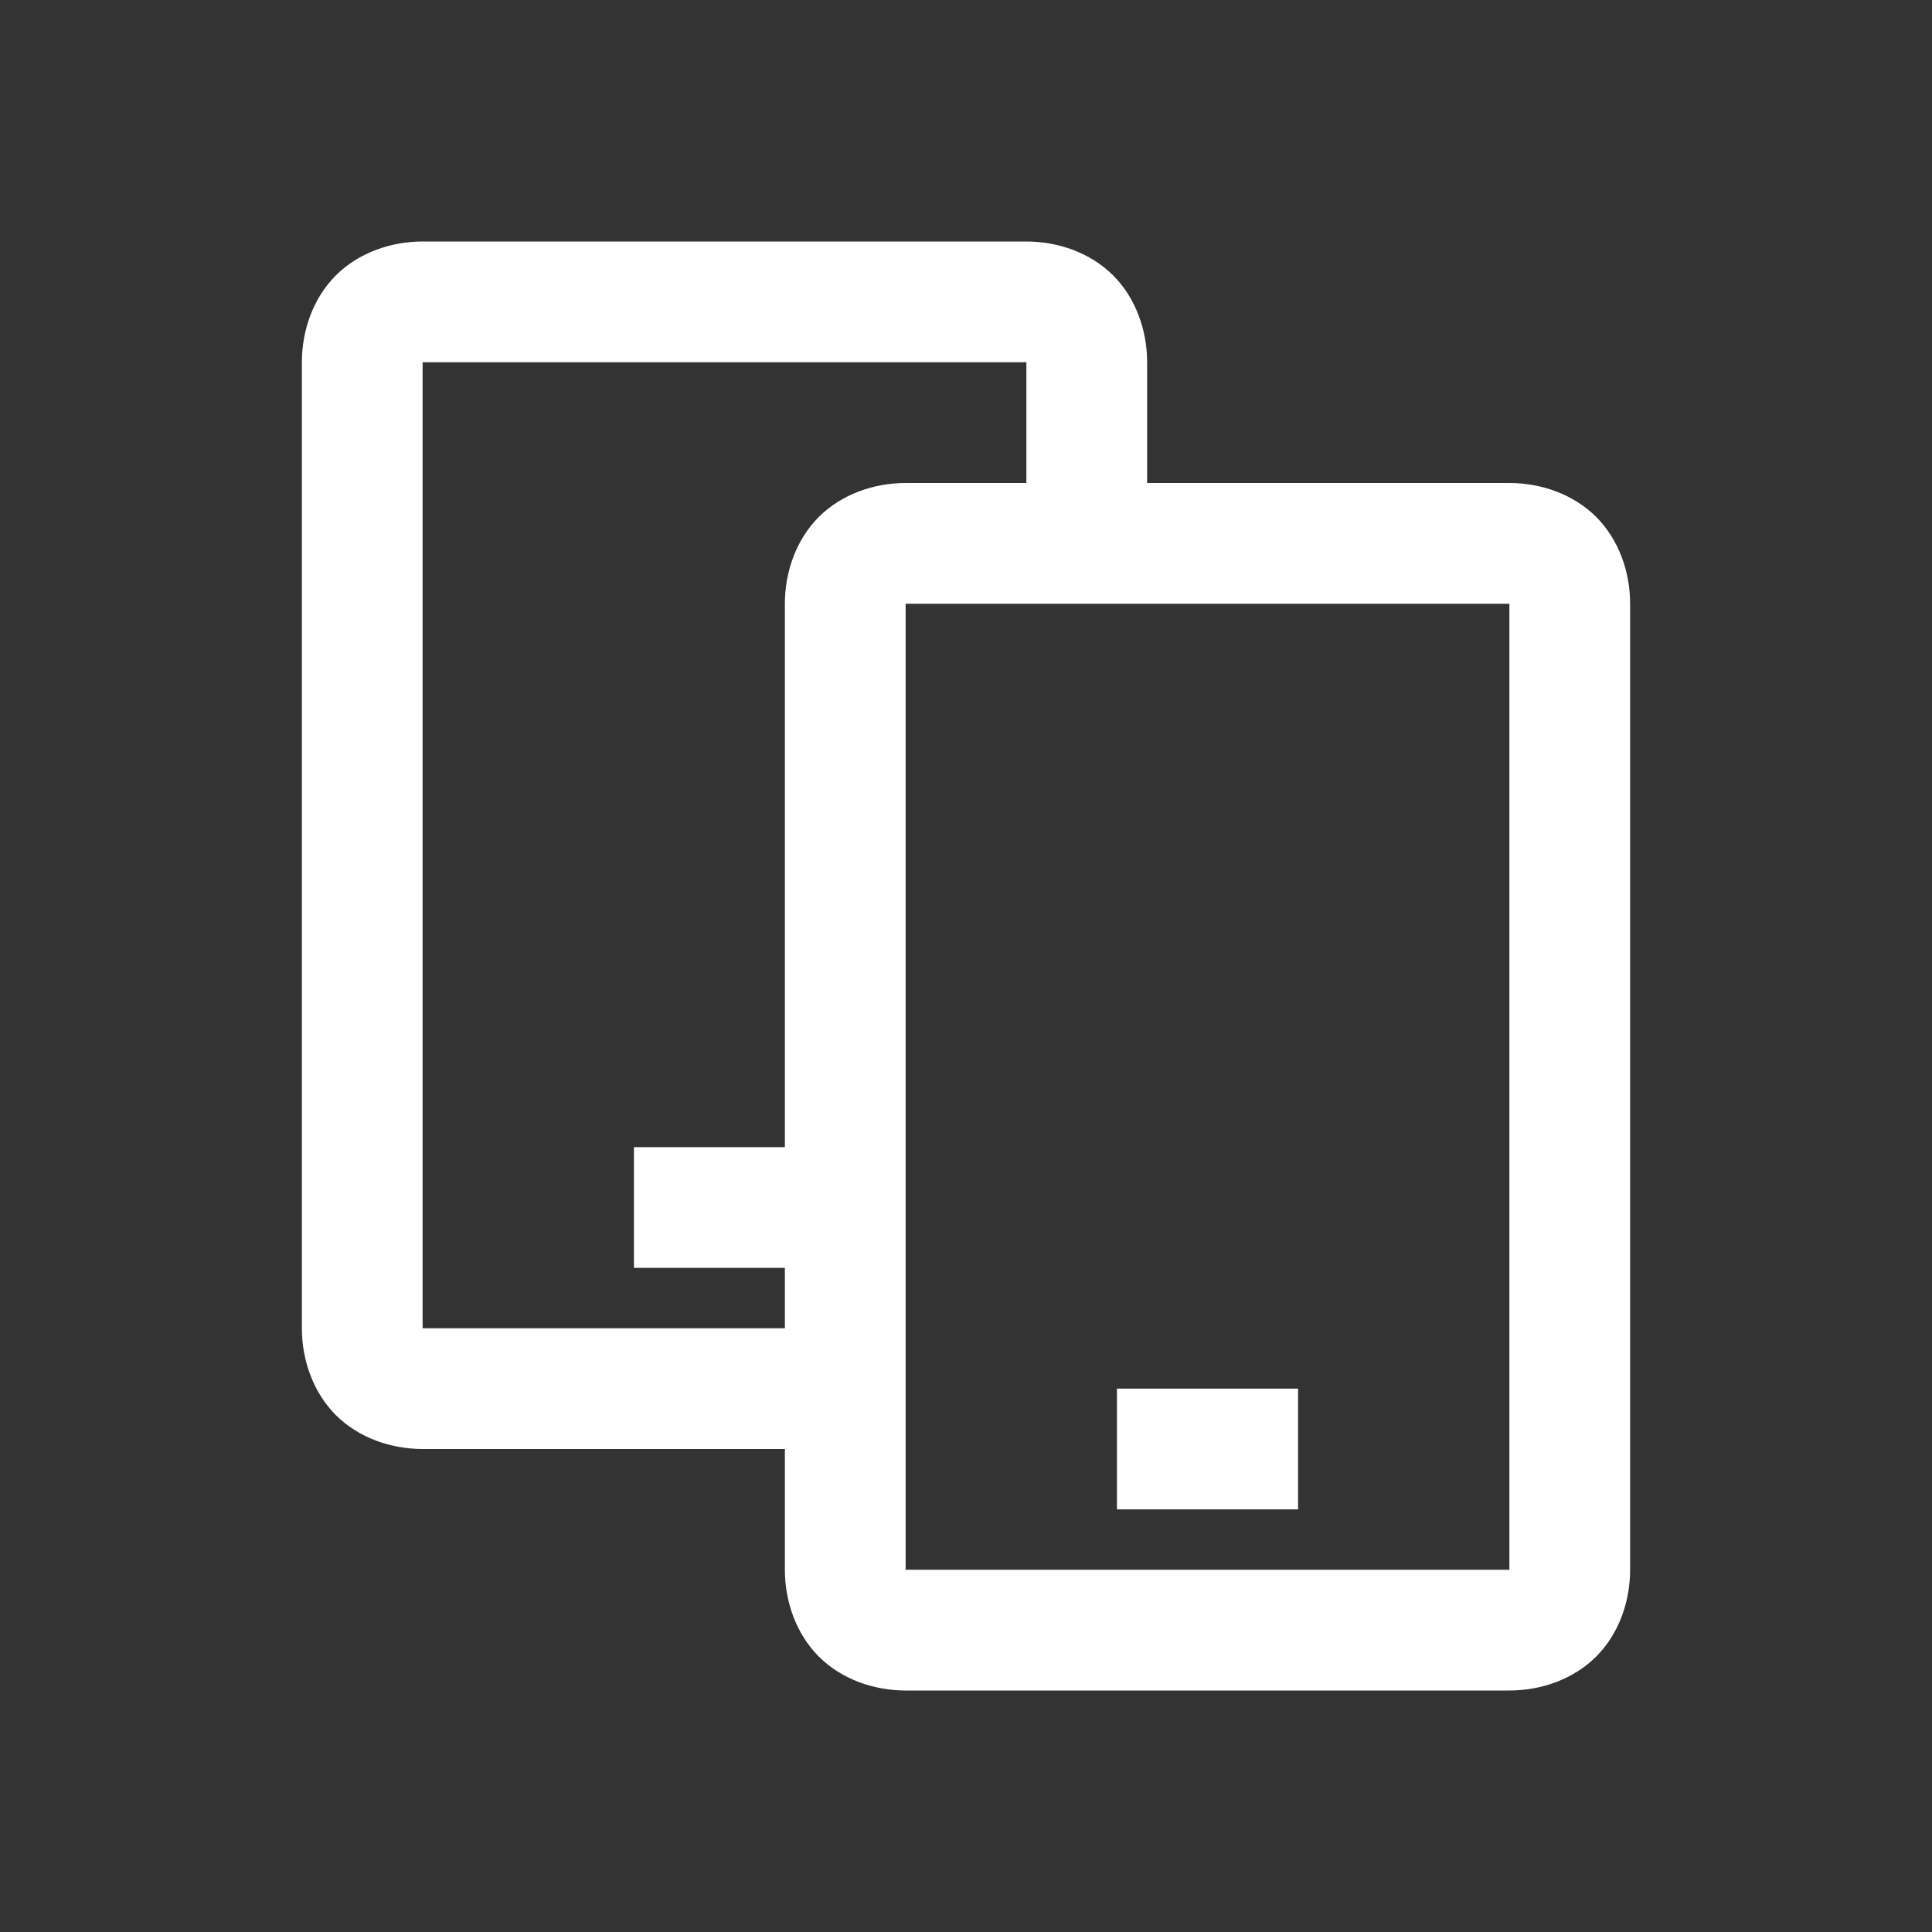 <?xml version="1.0" encoding="UTF-8"?>
<svg width="32px" height="32px" viewBox="0 0 32 32" version="1.1" xmlns="http://www.w3.org/2000/svg" xmlns:xlink="http://www.w3.org/1999/xlink">
    <rect x="0" y="0" width="32" height="32" fill="#333333" stroke="none"/>
    <!-- Generator: Sketch 48.2 (47327) - http://www.bohemiancoding.com/sketch -->
    <title>Icons/mobile-icon</title>
    <desc>Created with Sketch.</desc>
    <defs></defs>
    <g id="Assets" stroke="none" stroke-width="1" fill="none" fill-rule="evenodd">
        <g id="Icons/mobile-icon" fill="#FFFFFF" fill-rule="nonzero">
            <path d="M7,4 C6.477,4 5.941,4.184 5.562,4.562 C5.184,4.941 5,5.477 5,6 L5,22 C5,22.523 5.184,23.059 5.562,23.438 C5.941,23.816 6.477,24 7,24 L13,24 L13,26 C13,26.523 13.184,27.059 13.562,27.438 C13.941,27.816 14.477,28 15,28 L25,28 C25.523,28 26.059,27.816 26.438,27.438 C26.816,27.059 27,26.523 27,26 L27,10 C27,9.477 26.816,8.941 26.438,8.562 C26.059,8.184 25.523,8 25,8 L19,8 L19,6 C19,5.477 18.816,4.941 18.438,4.562 C18.059,4.184 17.523,4 17,4 L7,4 Z M7,6 L17,6 L17,8 L15,8 C14.477,8 13.941,8.184 13.562,8.562 C13.184,8.941 13,9.477 13,10 L13,19 L10.5,19 L10.5,21 L13,21 L13,22 L7,22 L7,6 Z M15,10 L25,10 L25,26 L15,26 L15,10 Z M18.5,23 L18.5,25 L21.5,25 L21.5,23 L18.5,23 Z" id="icon"></path>
        </g>
    </g>
</svg>
